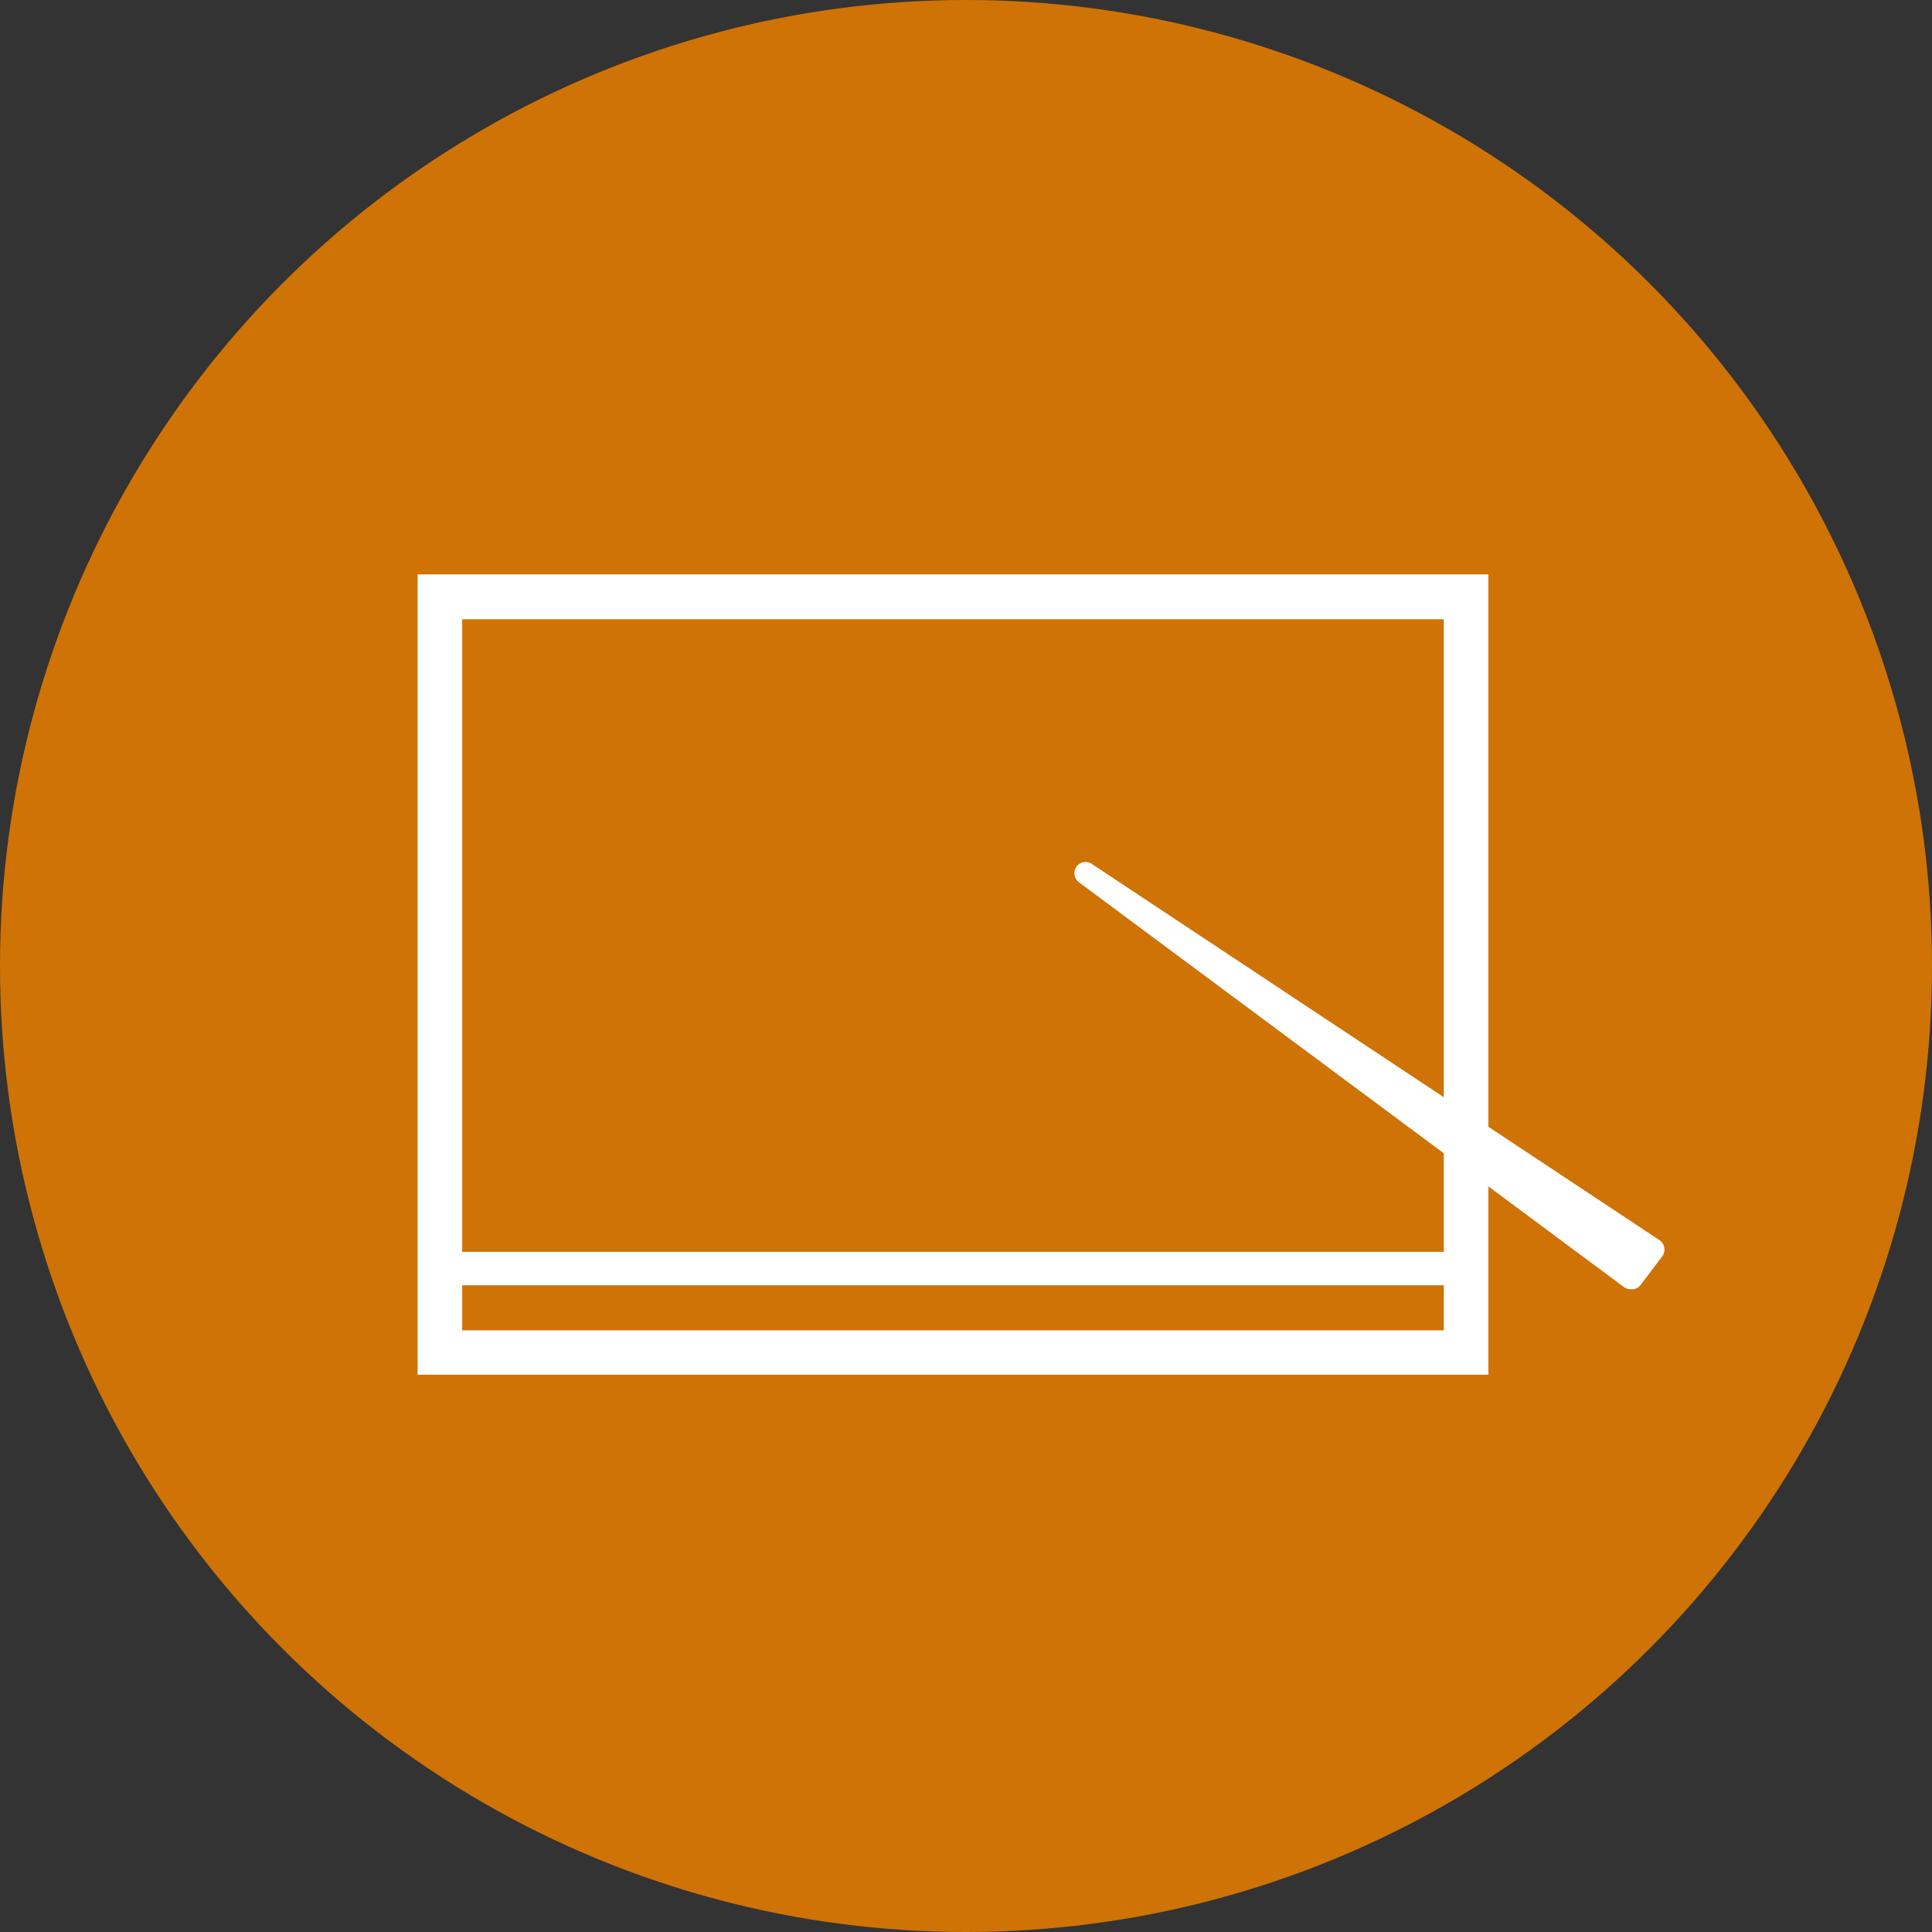 <svg xmlns="http://www.w3.org/2000/svg" width="78" height="78" viewBox="0 0 78 78"><rect x="0" y="0" width="78" height="78" fill="#333333" stroke="none"/><title>cat-faculty</title><circle cx="39" cy="39" r="39" style="fill:#cf7306"/><path d="M58.29,25V53.71H18.66V25H58.29m1.8-1.81H16.86V55.5H60.09V23.17Z" style="fill:#fff"/><polygon points="43.83 35.25 66.7 50.45 65.83 51.6 43.83 35.25" style="fill:#fff"/><path d="M65.83,52.05a.46.46,0,0,1-.27-.09l-22-16.34a.46.46,0,0,1-.1-.63.45.45,0,0,1,.62-.11L67,50.07a.46.46,0,0,1,.19.3.44.44,0,0,1-.08.35l-.87,1.15A.44.44,0,0,1,65.83,52.05Zm-8-6.93L65.74,51l.31-.41Z" style="fill:#fff"/><rect x="17.69" y="50.54" width="41.5" height="1.35" style="fill:#fff"/></svg>